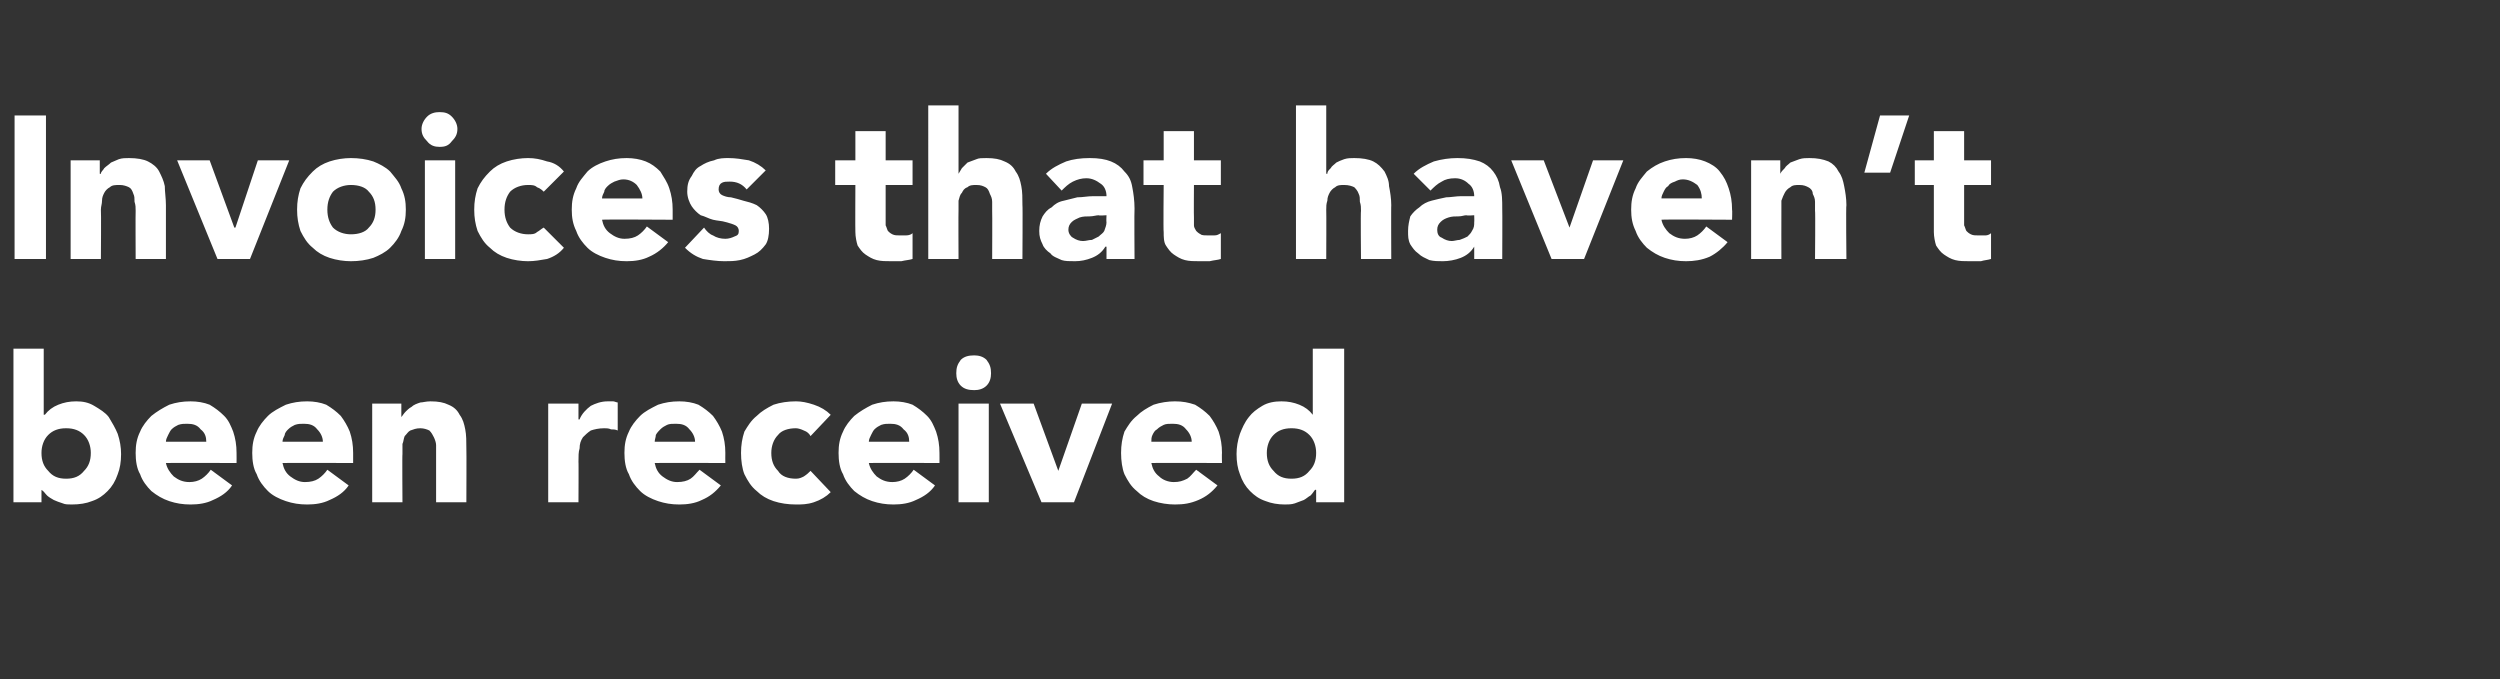 <?xml version="1.0" standalone="no"?><!DOCTYPE svg PUBLIC "-//W3C//DTD SVG 1.1//EN" "http://www.w3.org/Graphics/SVG/1.1/DTD/svg11.dtd"><svg xmlns="http://www.w3.org/2000/svg" version="1.1" width="223px" height="60.6px" viewBox="0 -5 223 60.6" style="top:-5px"><rect x="0" y="-5" width="223" height="60.6" fill="#333333" stroke="none"/><desc>Invoices that haven t been received</desc><defs/><g id="Polygon63102"><path d="m1.2 26.1h2.7v5.9s.07-.03.1 0c.3-.4.7-.7 1.2-.9c.5-.2 1-.3 1.6-.3c.6 0 1.1.1 1.6.4c.5.3 1 .6 1.3 1c.3.5.6 1 .8 1.5c.2.6.3 1.2.3 1.8c0 .7-.1 1.3-.3 1.8c-.2.6-.5 1.1-.9 1.5c-.4.4-.8.7-1.4.9c-.5.2-1.1.3-1.8.3c-.3 0-.6 0-.8-.1c-.3-.1-.6-.2-.8-.3c-.2-.1-.5-.3-.6-.4c-.2-.2-.3-.4-.5-.5c.05-.03 0 0 0 0v1.1H1.2V26.1zm2.5 9.3c0 .7.2 1.2.6 1.6c.4.5.9.7 1.6.7c.7 0 1.2-.2 1.6-.7c.4-.4.6-.9.6-1.6c0-.6-.2-1.2-.6-1.6c-.4-.4-.9-.6-1.6-.6c-.7 0-1.2.2-1.6.6c-.4.4-.6 1-.6 1.6zm17 2.9c-.4.6-1 1-1.7 1.3c-.6.3-1.3.4-2 .4c-.7 0-1.3-.1-1.9-.3c-.6-.2-1.1-.5-1.6-.9c-.4-.4-.8-.9-1-1.5c-.3-.5-.4-1.2-.4-1.9c0-.7.1-1.3.4-1.9c.2-.5.6-1 1-1.4c.5-.4 1-.7 1.6-1c.6-.2 1.2-.3 1.9-.3c.6 0 1.2.1 1.7.3c.5.3.9.6 1.3 1c.4.4.6.9.8 1.4c.2.6.3 1.2.3 1.9c.01.03 0 .9 0 .9c0 0-6.29-.02-6.3 0c.1.5.4.9.7 1.2c.4.3.8.5 1.4.5c.4 0 .8-.1 1.1-.3c.3-.2.6-.5.8-.8l1.9 1.4zm-2.3-3.9c0-.4-.1-.8-.5-1.1c-.3-.4-.7-.5-1.2-.5c-.3 0-.5 0-.8.1c-.2.1-.4.2-.6.4c-.1.1-.2.3-.3.5c-.1.2-.2.4-.2.6h3.6zm12.7 3.9c-.4.6-1 1-1.7 1.3c-.6.3-1.3.4-2 .4c-.7 0-1.3-.1-1.9-.3c-.6-.2-1.2-.5-1.6-.9c-.4-.4-.8-.9-1-1.5c-.3-.5-.4-1.2-.4-1.9c0-.7.1-1.3.4-1.9c.2-.5.6-1 1-1.4c.4-.4 1-.7 1.6-1c.6-.2 1.2-.3 1.9-.3c.6 0 1.2.1 1.7.3c.5.3.9.6 1.3 1c.3.4.6.9.8 1.4c.2.6.3 1.2.3 1.9v.9s-6.3-.02-6.3 0c.1.5.3.9.7 1.2c.4.3.8.5 1.3.5c.5 0 .9-.1 1.2-.3c.3-.2.6-.5.8-.8l1.9 1.4zm-2.3-3.9c0-.4-.2-.8-.5-1.1c-.3-.4-.7-.5-1.2-.5c-.3 0-.5 0-.8.1c-.2.1-.4.2-.6.4c-.1.1-.3.3-.3.5c-.1.2-.2.4-.2.6h3.6zm4.4-3.4h2.6v1.2s-.01.03 0 0c.1-.1.2-.3.4-.5c.1-.1.3-.3.5-.4c.2-.2.5-.3.8-.4c.2 0 .5-.1.9-.1c.7 0 1.2.1 1.6.3c.5.2.8.5 1 .9c.3.4.4.8.5 1.3c.1.5.1 1.1.1 1.7c.02-.02 0 4.8 0 4.8h-2.7v-5.1c0-.2-.1-.5-.2-.7c-.1-.2-.2-.4-.4-.6c-.2-.1-.5-.2-.8-.2c-.4 0-.6.1-.9.2c-.2.1-.3.3-.5.5c-.1.2-.1.5-.2.7v.9c-.03-.05 0 4.3 0 4.3h-2.7V31zm15.7 0h2.7v1.4s.05.05.1 0c.2-.5.6-.9 1-1.2c.4-.2.9-.4 1.5-.4h.5c.1 0 .3.1.4.1v2.5c-.2-.1-.4-.1-.6-.1c-.2-.1-.4-.1-.6-.1c-.5 0-.9.1-1.2.2c-.3.2-.5.4-.7.6c-.2.3-.3.6-.3 1c-.1.3-.1.7-.1 1.2c.02-.04 0 3.6 0 3.6h-2.7V31zm15.4 7.3c-.5.6-1 1-1.7 1.3c-.6.3-1.3.4-2 .4c-.7 0-1.3-.1-1.9-.3c-.6-.2-1.2-.5-1.6-.9c-.4-.4-.8-.9-1-1.5c-.3-.5-.4-1.2-.4-1.9c0-.7.1-1.3.4-1.9c.2-.5.6-1 1-1.4c.4-.4 1-.7 1.6-1c.6-.2 1.2-.3 1.9-.3c.6 0 1.2.1 1.7.3c.5.3.9.6 1.3 1c.3.4.6.9.8 1.4c.2.6.3 1.2.3 1.9c-.01.03 0 .9 0 .9c0 0-6.31-.02-6.3 0c.1.5.3.9.7 1.2c.4.3.8.5 1.3.5c.5 0 .9-.1 1.2-.3c.3-.2.5-.5.8-.8l1.9 1.4zM62 34.4c0-.4-.2-.8-.5-1.1c-.3-.4-.7-.5-1.2-.5c-.3 0-.6 0-.8.1c-.2.1-.4.2-.6.4c-.1.1-.3.3-.4.5c0 .2-.1.4-.1.6h3.6zm10.3-.5c-.1-.2-.3-.4-.6-.5c-.2-.1-.5-.2-.7-.2c-.7 0-1.3.2-1.6.6c-.4.4-.6 1-.6 1.6c0 .7.2 1.2.6 1.6c.3.5.9.7 1.6.7c.3 0 .5-.1.7-.2c.3-.2.4-.3.6-.5l1.8 1.9c-.4.4-.9.7-1.5.9c-.6.2-1.1.2-1.6.2c-.7 0-1.4-.1-2-.3c-.6-.2-1.1-.5-1.5-.9c-.5-.4-.8-.9-1.1-1.5c-.2-.5-.3-1.2-.3-1.9c0-.7.1-1.3.3-1.9c.3-.5.6-1 1.1-1.4c.4-.4.9-.7 1.5-1c.6-.2 1.3-.3 2-.3c.5 0 1 .1 1.6.3c.6.2 1.1.5 1.5.9l-1.8 1.9zm11.1 4.4c-.4.6-1 1-1.7 1.3c-.6.3-1.3.4-2 .4c-.7 0-1.3-.1-1.9-.3c-.6-.2-1.1-.5-1.6-.9c-.4-.4-.8-.9-1-1.5c-.3-.5-.4-1.2-.4-1.9c0-.7.1-1.3.4-1.9c.2-.5.6-1 1-1.4c.5-.4 1-.7 1.6-1c.6-.2 1.2-.3 1.9-.3c.6 0 1.2.1 1.7.3c.5.3.9.6 1.3 1c.4.4.6.9.8 1.4c.2.6.3 1.2.3 1.9c.01.03 0 .9 0 .9c0 0-6.29-.02-6.3 0c.1.5.4.9.7 1.2c.4.3.8.5 1.4.5c.4 0 .8-.1 1.1-.3c.3-.2.6-.5.8-.8l1.9 1.4zm-2.3-3.9c0-.4-.1-.8-.5-1.1c-.3-.4-.7-.5-1.2-.5c-.3 0-.5 0-.8.1c-.2.1-.4.2-.6.4c-.1.1-.2.3-.3.5c-.1.2-.2.4-.2.6h3.6zm4.4-3.4h2.7v8.8h-2.7V31zm-.2-2.7c0-.5.1-.8.4-1.2c.3-.3.7-.4 1.2-.4c.4 0 .8.1 1.1.4c.3.4.4.7.4 1.2c0 .4-.1.8-.4 1.1c-.3.3-.7.4-1.1.4c-.5 0-.9-.1-1.2-.4c-.3-.3-.4-.7-.4-1.1zm3.9 2.7h3l2.2 6l2.1-6h2.7l-3.4 8.8h-2.9L89.2 31zm19.4 7.3c-.5.6-1 1-1.7 1.3c-.7.3-1.3.4-2.1.4c-.6 0-1.3-.1-1.9-.3c-.6-.2-1.1-.5-1.5-.9c-.5-.4-.8-.9-1.1-1.5c-.2-.5-.3-1.2-.3-1.9c0-.7.1-1.3.3-1.9c.3-.5.6-1 1.1-1.4c.4-.4.9-.7 1.5-1c.6-.2 1.3-.3 1.9-.3c.7 0 1.2.1 1.8.3c.5.3.9.6 1.3 1c.3.4.6.9.8 1.4c.2.6.3 1.2.3 1.9c-.02.03 0 .9 0 .9c0 0-6.32-.02-6.3 0c.1.5.3.9.7 1.2c.3.3.8.5 1.3.5c.5 0 .8-.1 1.2-.3c.3-.2.5-.5.8-.8l1.9 1.4zm-2.3-3.9c0-.4-.2-.8-.5-1.1c-.3-.4-.7-.5-1.2-.5c-.3 0-.6 0-.8.1c-.2.1-.4.2-.6.4c-.2.1-.3.3-.4.5c-.1.2-.1.4-.1.6h3.6zm13.6 5.4h-2.5v-1.1s-.08-.03-.1 0c-.1.1-.2.3-.4.5c-.2.1-.4.3-.6.4c-.3.1-.5.2-.8.3c-.3.1-.6.1-.9.1c-.6 0-1.2-.1-1.7-.3c-.6-.2-1-.5-1.4-.9c-.4-.4-.7-.9-.9-1.5c-.2-.5-.3-1.1-.3-1.8c0-.6.1-1.2.3-1.8c.2-.5.4-1 .8-1.5c.3-.4.7-.7 1.2-1c.5-.3 1.1-.4 1.7-.4c.6 0 1.1.1 1.6.3c.5.2.9.5 1.2.9c.01-.03 0 0 0 0v-5.9h2.8v13.7zm-2.5-4.4c0-.6-.2-1.2-.6-1.6c-.4-.4-.9-.6-1.6-.6c-.7 0-1.2.2-1.6.6c-.4.4-.6 1-.6 1.6c0 .7.2 1.2.6 1.6c.4.5.9.7 1.6.7c.7 0 1.2-.2 1.6-.7c.4-.4.6-.9.6-1.6z" stroke="none" fill="#ffffff"/></g><g id="Polygon63101"><path d="m1.3 5.3h2.8v12.8H1.3V5.3zm5 4h2.6v1.2h.1c0-.2.2-.3.3-.5c.2-.2.4-.3.6-.5c.2-.1.5-.2.7-.3c.3-.1.6-.1.9-.1c.7 0 1.3.1 1.7.3c.4.2.8.5 1 .9c.2.4.4.8.5 1.3c0 .5.1 1.1.1 1.7v4.8h-2.7s-.02-4.3 0-4.3c0-.3 0-.5-.1-.8c0-.3 0-.5-.1-.7c-.1-.3-.2-.5-.4-.6c-.2-.1-.5-.2-.8-.2c-.4 0-.7 0-.9.2c-.2.1-.4.3-.5.5c-.1.2-.2.4-.2.7c0 .3-.1.5-.1.8c.03.02 0 4.4 0 4.4H6.3V9.3zm9.5 0h2.9l2.2 6h.1l2-6h2.8l-3.5 8.8h-2.9l-3.6-8.8zm10.7 4.4c0-.7.1-1.3.3-1.9c.3-.6.6-1 1.1-1.5c.4-.4.9-.7 1.5-.9c.6-.2 1.3-.3 1.9-.3c.7 0 1.4.1 2 .3c.5.2 1.1.5 1.5.9c.4.5.8.9 1 1.5c.3.6.4 1.2.4 1.9c0 .7-.1 1.3-.4 1.9c-.2.6-.6 1.1-1 1.5c-.4.4-1 .7-1.5.9c-.6.2-1.3.3-2 .3c-.6 0-1.3-.1-1.9-.3c-.6-.2-1.1-.5-1.5-.9c-.5-.4-.8-.9-1.1-1.5c-.2-.6-.3-1.2-.3-1.9zm2.7 0c0 .7.2 1.2.5 1.6c.4.4 1 .6 1.6.6c.7 0 1.3-.2 1.6-.6c.4-.4.6-.9.6-1.6c0-.7-.2-1.2-.6-1.6c-.3-.4-.9-.6-1.6-.6c-.6 0-1.2.2-1.6.6c-.3.4-.5.9-.5 1.6zm8.7-4.4h2.7v8.8h-2.7V9.3zm-.3-2.8c0-.4.2-.8.5-1.1c.3-.3.7-.4 1.1-.4c.5 0 .8.1 1.1.4c.3.3.5.7.5 1.1c0 .5-.2.8-.5 1.1c-.3.4-.6.5-1.1.5c-.4 0-.8-.1-1.1-.5c-.3-.3-.5-.6-.5-1.1zm10.9 5.6c-.1-.1-.3-.3-.6-.4c-.2-.2-.5-.2-.8-.2c-.6 0-1.2.2-1.6.6c-.3.4-.5.9-.5 1.6c0 .7.2 1.2.5 1.6c.4.4 1 .6 1.6.6c.3 0 .6 0 .8-.2c.2-.1.4-.3.6-.4l1.8 1.8c-.4.5-.9.8-1.5 1c-.6.1-1.1.2-1.7.2c-.6 0-1.3-.1-1.9-.3c-.6-.2-1.1-.5-1.5-.9c-.5-.4-.8-.9-1.1-1.5c-.2-.6-.3-1.2-.3-1.9c0-.7.1-1.3.3-1.9c.3-.6.6-1 1.1-1.5c.4-.4.9-.7 1.5-.9c.6-.2 1.3-.3 1.9-.3c.6 0 1.1.1 1.7.3c.6.1 1.1.4 1.5.9l-1.8 1.8zm11.1 4.5c-.4.5-1 1-1.7 1.3c-.6.3-1.3.4-2 .4c-.7 0-1.3-.1-1.9-.3c-.6-.2-1.2-.5-1.6-.9c-.4-.4-.8-.9-1-1.5c-.3-.6-.4-1.2-.4-1.9c0-.7.1-1.3.4-1.9c.2-.6.6-1 1-1.5c.4-.4 1-.7 1.6-.9c.6-.2 1.2-.3 1.9-.3c.6 0 1.2.1 1.7.3c.5.2.9.5 1.3.9c.3.5.6.9.8 1.5c.2.6.3 1.2.3 1.9v.9s-6.3-.04-6.3 0c.1.5.3.9.7 1.2c.4.3.8.5 1.3.5c.5 0 .9-.1 1.2-.3c.3-.2.6-.5.8-.8l1.9 1.4zm-2.3-3.9c0-.4-.2-.8-.5-1.2c-.3-.3-.7-.5-1.2-.5c-.3 0-.5.1-.8.2c-.2.1-.4.2-.6.4c-.1.1-.3.3-.3.5c-.1.2-.2.4-.2.6h3.6zm9.3-.8c-.4-.5-.9-.7-1.5-.7c-.3 0-.5 0-.7.1c-.2.1-.3.3-.3.6c0 .2.1.4.3.5c.2.1.5.2.8.2c.4.1.8.2 1.1.3c.4.1.8.2 1.2.4c.3.2.6.5.8.8c.2.3.3.8.3 1.3c0 .6-.1 1.1-.3 1.4c-.3.4-.6.7-1 .9c-.4.2-.8.4-1.3.5c-.5.1-.9.1-1.4.1c-.6 0-1.3-.1-1.9-.2c-.6-.2-1.1-.5-1.6-1l1.7-1.8c.2.3.5.6.8.7c.3.2.7.3 1.1.3c.3 0 .6-.1.8-.2c.3-.1.4-.2.4-.5c0-.2-.1-.4-.3-.5c-.2-.1-.5-.2-.9-.3c-.3-.1-.7-.1-1.1-.2c-.4-.1-.7-.3-1.1-.4c-.3-.2-.6-.5-.8-.8c-.2-.3-.4-.8-.4-1.3c0-.6.1-1 .4-1.4c.2-.4.4-.7.8-.9c.3-.2.7-.4 1.2-.5c.4-.2.9-.2 1.3-.2c.6 0 1.2.1 1.8.2c.6.2 1.1.5 1.5.9l-1.7 1.7zm14.8-.4H79v3.6c.1.2.1.3.2.5c.1.1.2.2.4.3c.2.1.4.1.7.1h.5c.3 0 .5-.1.6-.2v2.3c-.3.1-.6.1-1 .2h-.9c-.5 0-.9 0-1.3-.1c-.4-.1-.7-.3-1-.5c-.3-.2-.5-.5-.7-.8c-.1-.3-.2-.8-.2-1.2c-.02-.04 0-4.2 0-4.2h-1.8V9.3h1.8V6.7h2.7v2.6h2.4v2.2zm4.1-7.1v6.1s.01 0 0 0c.1-.2.2-.3.3-.5l.5-.5c.3-.1.5-.2.8-.3c.2-.1.5-.1.9-.1c.7 0 1.2.1 1.6.3c.5.2.8.5 1 .9c.3.4.4.8.5 1.3c.1.5.1 1.1.1 1.7c.03-.05 0 4.8 0 4.8h-2.7s.02-4.3 0-4.3v-.8c0-.3-.1-.5-.2-.7c-.1-.3-.2-.5-.4-.6c-.2-.1-.4-.2-.8-.2c-.3 0-.6 0-.8.2c-.3.1-.4.3-.5.5c-.2.2-.2.4-.3.7v.8c-.02.02 0 4.4 0 4.4h-2.7V4.4h2.7zM98.7 17h-.1c-.3.5-.7.8-1.2 1c-.5.2-1 .3-1.5.3c-.5 0-.9 0-1.2-.1c-.4-.2-.8-.3-1-.6c-.3-.2-.6-.5-.7-.8c-.2-.4-.3-.7-.3-1.2c0-.5.1-.9.3-1.3c.2-.3.4-.6.8-.8c.3-.3.6-.5 1.1-.6l1.2-.3c.5 0 .9-.1 1.4-.1h1.2c0-.5-.2-.9-.5-1.1c-.4-.3-.8-.5-1.3-.5c-.4 0-.8.1-1.2.3c-.4.2-.7.5-1 .8l-1.4-1.5c.5-.5 1.1-.8 1.8-1.1c.6-.2 1.3-.3 2.1-.3c.8 0 1.4.1 1.9.3c.5.2.9.5 1.2.9c.4.4.6.8.7 1.4c.1.5.2 1.2.2 1.9c-.03.03 0 4.5 0 4.5h-2.5V17zm-.7-2.8c-.2 0-.5.1-.8.1c-.3 0-.6 0-.9.1c-.2.1-.5.2-.7.4c-.2.2-.3.4-.3.7c0 .3.2.6.4.7c.3.2.6.3.9.3c.3 0 .5-.1.8-.1l.6-.3c.2-.2.4-.3.5-.5c.1-.3.2-.5.2-.8c-.03.03 0-.6 0-.6c0 0-.7.05-.7 0zm10.9-2.7h-2.4s-.02 2.91 0 2.9v.7c0 .2.1.3.2.5c.1.1.2.2.4.3c.1.1.4.1.7.1h.5c.3 0 .4-.1.6-.2v2.3c-.3.1-.6.1-1 .2h-.9c-.5 0-.9 0-1.3-.1c-.4-.1-.7-.3-1-.5c-.3-.2-.5-.5-.7-.8c-.2-.3-.2-.8-.2-1.2c-.04-.04 0-4.2 0-4.2H102V9.3h1.8V6.7h2.7v2.6h2.4v2.2zm9.4-7.1v6.1h.1c0-.2.1-.3.3-.5c.1-.2.3-.3.5-.5c.2-.1.4-.2.7-.3c.3-.1.6-.1.9-.1c.7 0 1.3.1 1.7.3c.4.2.7.5 1 .9c.2.4.4.8.4 1.3c.1.5.2 1.1.2 1.7c-.02-.05 0 4.8 0 4.8h-2.7s-.04-4.3 0-4.3c0-.3 0-.5-.1-.8c0-.3 0-.5-.1-.7c-.1-.3-.3-.5-.4-.6c-.2-.1-.5-.2-.9-.2c-.3 0-.6 0-.8.2c-.2.1-.4.3-.5.5c-.1.2-.2.4-.2.7c-.1.3-.1.5-.1.8c.02.02 0 4.4 0 4.4h-2.7V4.4h2.7zM131.5 17s-.02 0 0 0c-.3.5-.7.8-1.2 1c-.5.2-1.1.3-1.6.3c-.4 0-.8 0-1.2-.1c-.4-.2-.7-.3-1-.6c-.3-.2-.5-.5-.7-.8c-.2-.4-.2-.7-.2-1.2c0-.5.1-.9.2-1.3c.2-.3.5-.6.8-.8c.3-.3.7-.5 1.1-.6c.4-.1.8-.2 1.3-.3c.4 0 .9-.1 1.3-.1h1.2c0-.5-.2-.9-.5-1.1c-.3-.3-.7-.5-1.2-.5c-.5 0-.9.1-1.2.3c-.4.2-.7.5-1 .8l-1.5-1.5c.5-.5 1.1-.8 1.8-1.1c.7-.2 1.4-.3 2.1-.3c.8 0 1.4.1 2 .3c.5.2.9.5 1.2.9c.3.4.5.8.6 1.4c.2.5.2 1.2.2 1.9c.02.03 0 4.5 0 4.5h-2.5V17zm-.7-2.8c-.2 0-.4.1-.7.1c-.3 0-.6 0-.9.1c-.3.1-.5.2-.7.4c-.2.2-.3.4-.3.7c0 .3.1.6.4.7c.3.2.6.3.9.3c.2 0 .5-.1.7-.1c.3-.1.5-.2.7-.3c.2-.2.3-.3.4-.5c.2-.3.2-.5.2-.8c.02.03 0-.6 0-.6c0 0-.65.05-.7 0zm4-4.9h2.9l2.3 6l2.1-6h2.7l-3.5 8.8h-2.9l-3.6-8.8zm19.3 7.3c-.4.5-1 1-1.6 1.3c-.7.3-1.4.4-2.1.4c-.7 0-1.3-.1-1.9-.3c-.6-.2-1.1-.5-1.6-.9c-.4-.4-.8-.9-1-1.5c-.3-.6-.4-1.2-.4-1.9c0-.7.1-1.3.4-1.9c.2-.6.6-1 1-1.5c.5-.4 1-.7 1.6-.9c.6-.2 1.2-.3 1.9-.3c.6 0 1.2.1 1.7.3c.5.2 1 .5 1.3.9c.4.5.6.9.8 1.5c.2.6.3 1.2.3 1.9c.03.01 0 .9 0 .9c0 0-6.27-.04-6.3 0c.1.5.4.9.7 1.2c.4.3.8.5 1.4.5c.4 0 .8-.1 1.1-.3c.3-.2.6-.5.8-.8l1.9 1.4zm-2.3-3.9c0-.4-.1-.8-.4-1.2c-.4-.3-.8-.5-1.3-.5c-.3 0-.5.1-.7.2c-.3.1-.5.2-.6.4c-.2.1-.3.3-.4.5c-.1.2-.2.4-.2.6h3.6zm4.4-3.4h2.6v1.2s.02 0 0 0c.1-.2.2-.3.4-.5c.1-.2.3-.3.5-.5c.3-.1.5-.2.8-.3c.3-.1.6-.1.9-.1c.7 0 1.2.1 1.7.3c.4.2.7.5.9.9c.3.4.4.8.5 1.3c.1.5.2 1.1.2 1.7c-.05-.05 0 4.8 0 4.8h-2.8s.04-4.3 0-4.3v-.8c0-.3-.1-.5-.2-.7c0-.3-.2-.5-.4-.6c-.2-.1-.4-.2-.8-.2c-.3 0-.6 0-.8.2c-.2.1-.4.3-.5.5c-.1.2-.2.4-.3.7v.8c-.01.02 0 4.4 0 4.4h-2.7V9.3zm12.4 1.1h-2.3l1.4-5.1h2.6l-1.7 5.1zm9 1.1h-2.4v3.6c.1.2.1.3.2.5c.1.1.2.2.4.3c.2.1.4.1.7.1h.6c.2 0 .4-.1.5-.2v2.3c-.3.1-.6.1-.9.2h-1c-.5 0-.9 0-1.3-.1c-.4-.1-.7-.3-1-.5c-.3-.2-.5-.5-.7-.8c-.1-.3-.2-.8-.2-1.2v-4.2h-1.7V9.3h1.7V6.7h2.7v2.6h2.4v2.2z" stroke="none" fill="#ffffff"/></g></svg>